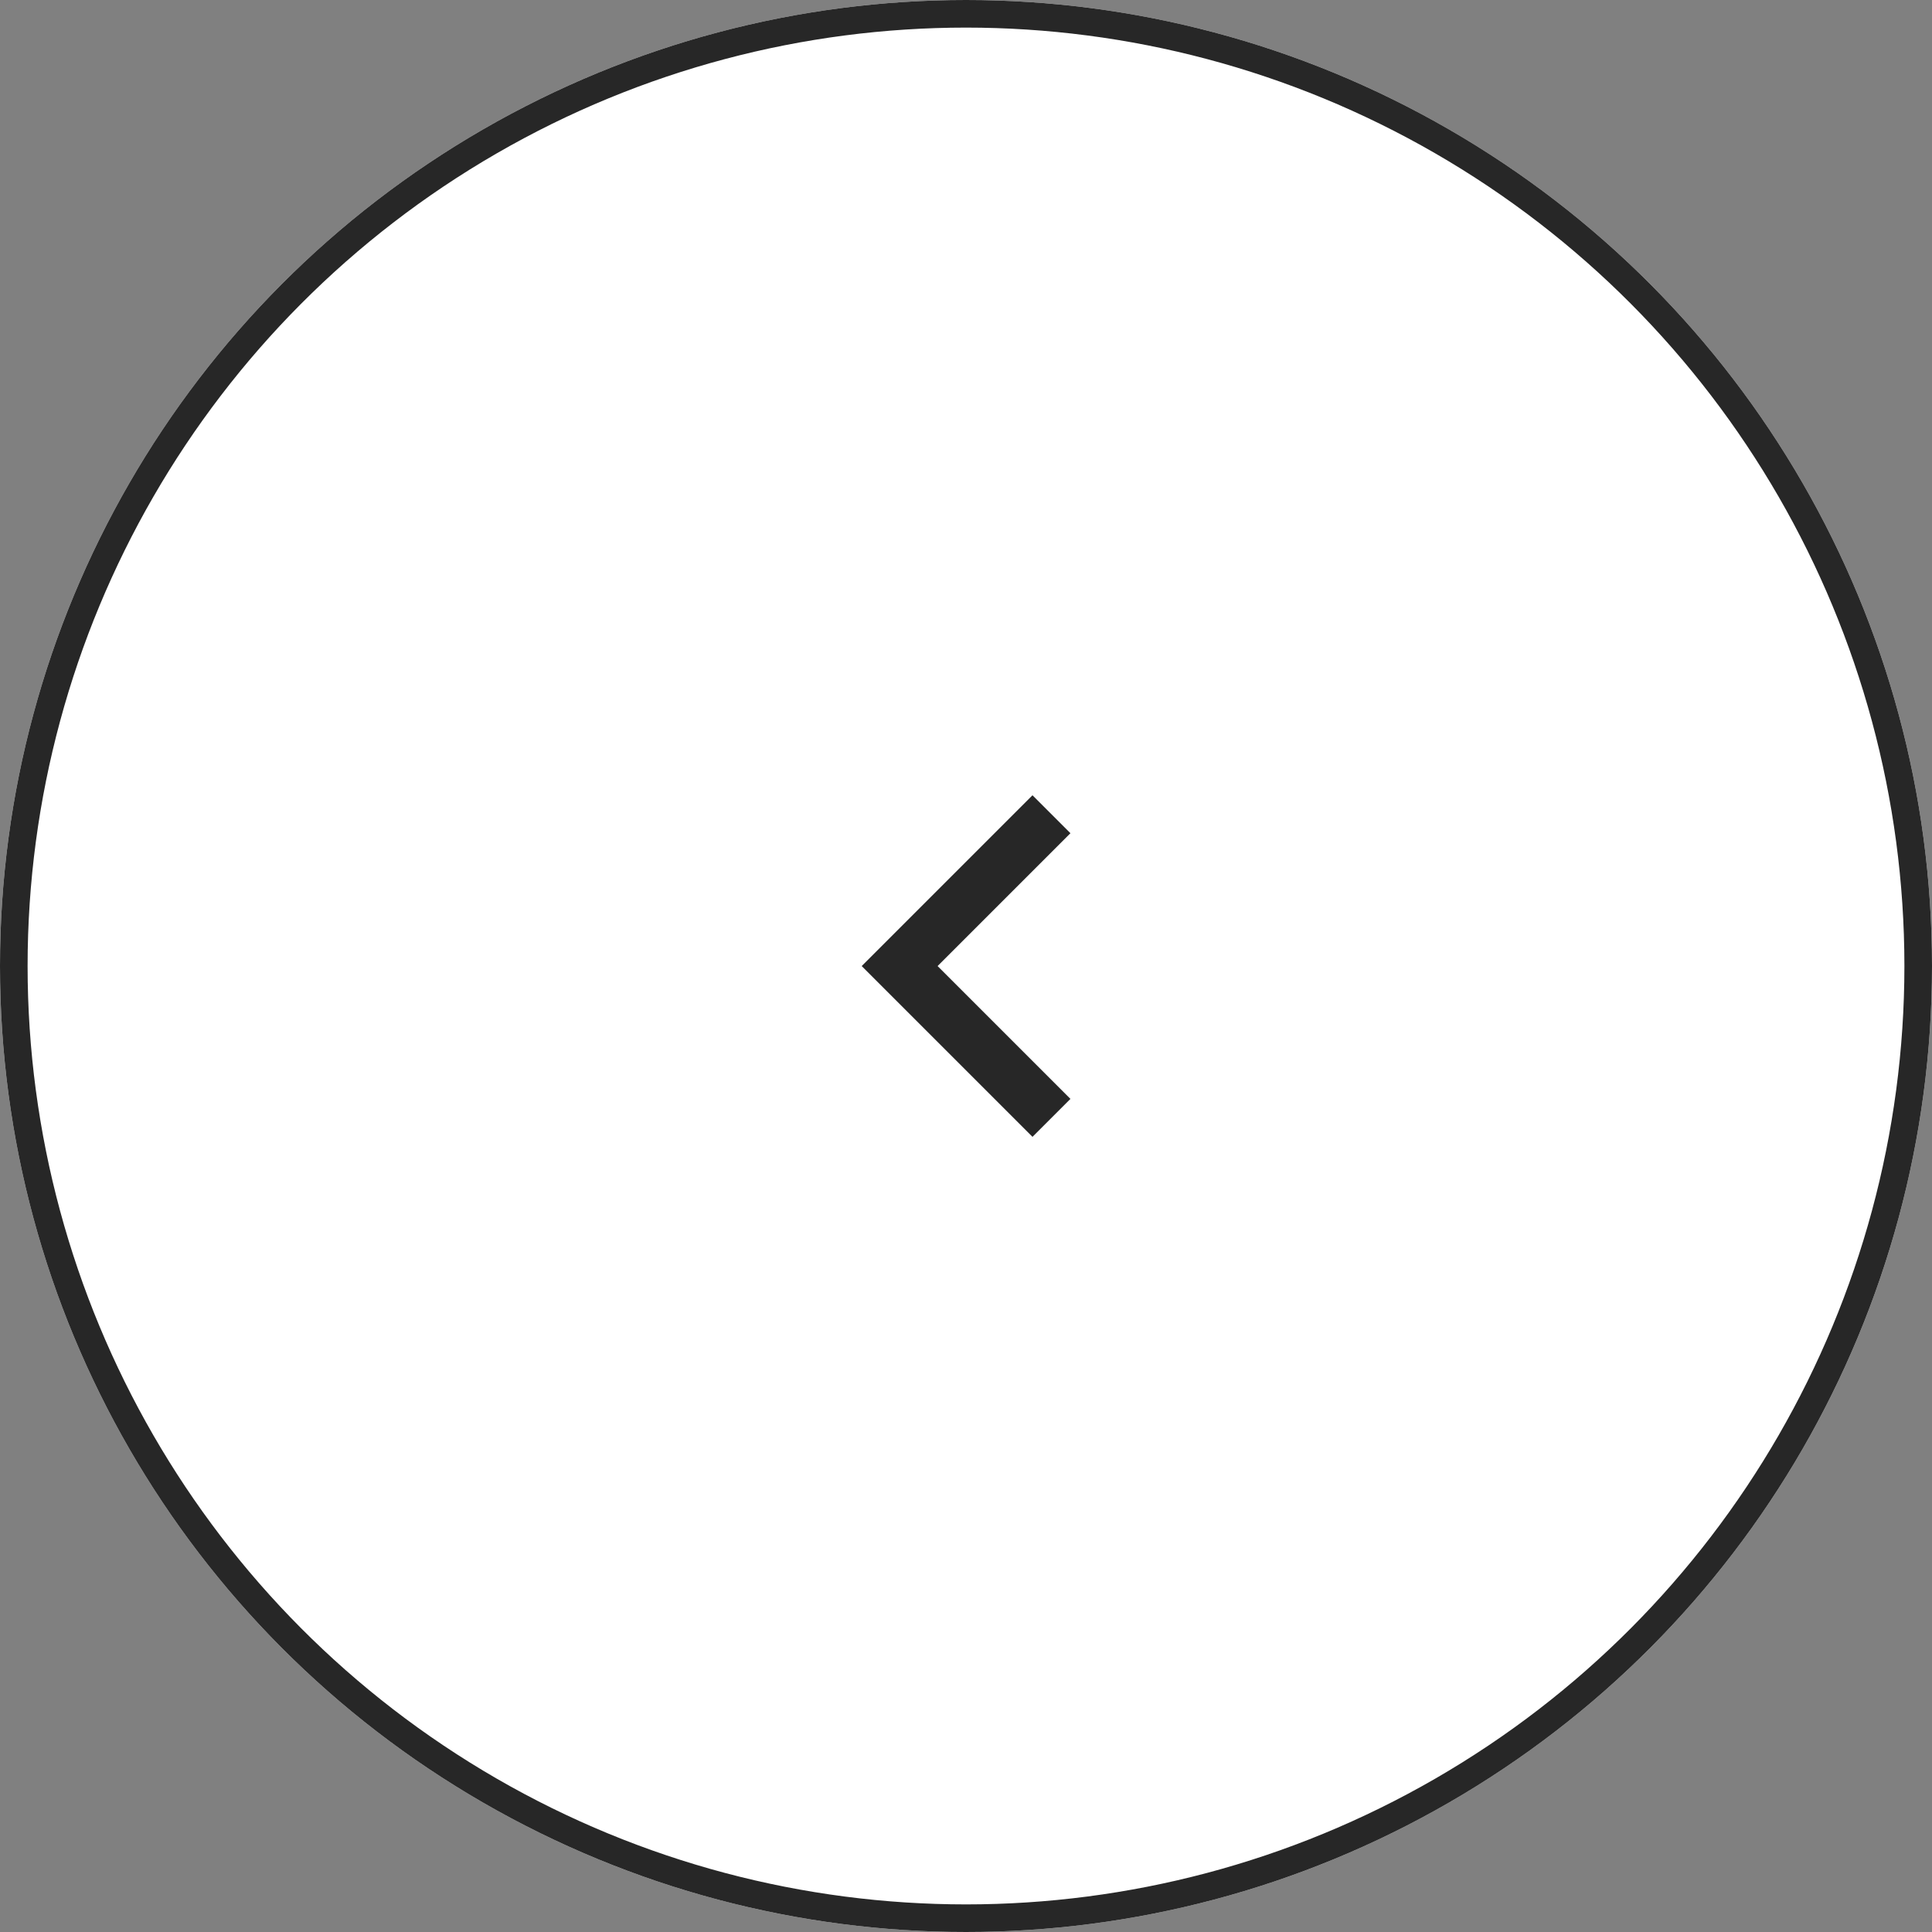 <svg xmlns="http://www.w3.org/2000/svg" width="70" height="70" viewBox="0 0 70 70">
  <rect x="0" y="0" width="70" height="70" fill="#808080" stroke="none"/>
  <g id="Group_3435" data-name="Group 3435" transform="translate(-512 -2497)">
    <g id="Ellipse_2" data-name="Ellipse 2" transform="translate(512 2497)" fill="#fff" stroke="#272727" stroke-width="1">
      <circle cx="35" cy="35" r="35" stroke="none"/>
      <circle cx="35" cy="35" r="34.5" fill="none"/>
    </g>
    <path id="Path_8" data-name="Path 8" d="M10.75,11.824l4.813,4.813-1.375,1.375L8,11.824l6.188-6.188,1.375,1.375Z" transform="translate(535.221 2520.178)" fill="#272727"/>
  </g>
</svg>
